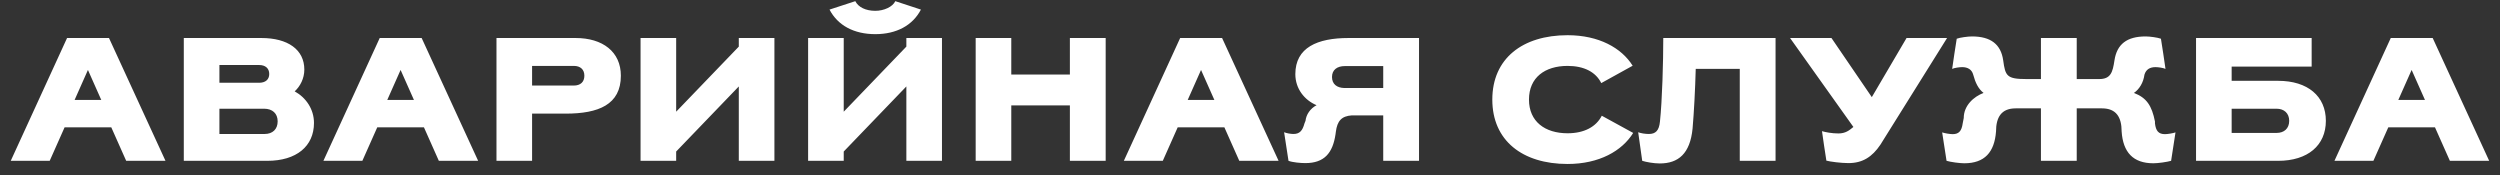<?xml version="1.0" encoding="UTF-8"?> <svg xmlns="http://www.w3.org/2000/svg" width="171" height="12" viewBox="0 0 171 12" fill="none"><rect x="0" y="0" width="171" height="12" fill="#333333" stroke="none"/> <path d="M7.455 2.6L11.319 11H8.631L7.611 8.708H4.419L3.399 11H0.735L4.587 2.6H7.455ZM6.927 6.836L6.015 4.784L5.103 6.836H6.927ZM18.284 11H12.572V2.6H17.876C19.688 2.6 20.816 3.392 20.816 4.76C20.816 5.372 20.528 5.912 20.156 6.248C20.936 6.68 21.476 7.472 21.476 8.408C21.476 10.004 20.276 11 18.284 11ZM18.068 7.436H15.008V9.164H18.104C18.644 9.164 18.992 8.84 18.992 8.3C18.992 7.76 18.632 7.436 18.068 7.436ZM17.732 4.448H15.008V5.66H17.768C18.152 5.648 18.416 5.444 18.416 5.06C18.416 4.664 18.14 4.448 17.732 4.448ZM28.841 2.6L32.705 11H30.017L28.997 8.708H25.805L24.785 11H22.121L25.973 2.6H28.841ZM28.313 6.836L27.401 4.784L26.489 6.836H28.313ZM33.959 11V2.6H39.371C41.219 2.6 42.467 3.536 42.467 5.18C42.467 7.16 40.931 7.772 38.699 7.772H36.395V11H33.959ZM39.251 4.508H36.395V5.852H39.251C39.695 5.852 39.971 5.612 39.971 5.18C39.971 4.76 39.707 4.508 39.251 4.508ZM50.534 11V5.912L46.25 10.364V11H43.814V2.6H46.25V7.64L50.534 3.188V2.6H52.97V11H50.534ZM59.871 2.336C58.407 2.336 57.303 1.736 56.739 0.656L58.503 0.08C58.707 0.488 59.211 0.74 59.871 0.74C60.471 0.74 61.059 0.464 61.239 0.08L62.991 0.656C62.427 1.736 61.323 2.336 59.871 2.336ZM61.995 11V5.912L57.711 10.364V11H55.275V2.6H57.711V7.64L61.995 3.188V2.6H64.431V11H61.995ZM73.18 11V7.208H69.172V11H66.736V2.6H69.172V5.096H73.18V2.6H75.628V11H73.18ZM83.591 2.6L87.455 11H84.767L83.747 8.708H80.555L79.535 11H76.871L80.723 2.6H83.591ZM83.063 6.836L82.151 4.784L81.239 6.836H83.063ZM88.469 9.164C88.901 9.164 89.093 8.936 89.225 8.444L89.297 8.264C89.345 7.832 89.621 7.424 90.053 7.196C89.225 6.848 88.601 6.068 88.601 5.072C88.601 3.248 90.113 2.6 92.237 2.6H97.061V11H94.613V7.892H92.465C91.757 7.94 91.469 8.276 91.373 9.008L91.349 9.188C91.157 10.484 90.569 11.156 89.285 11.156C88.973 11.156 88.409 11.108 88.133 11L87.833 9.044C88.001 9.116 88.301 9.164 88.469 9.164ZM91.985 4.52C91.469 4.52 91.109 4.772 91.109 5.264C91.109 5.756 91.445 6.008 91.949 6.02H94.613V4.52H91.985ZM111.674 4.496L109.526 5.684C109.154 4.928 108.35 4.508 107.222 4.508C105.674 4.508 104.582 5.3 104.582 6.812C104.582 8.312 105.674 9.116 107.222 9.116C108.362 9.116 109.178 8.672 109.562 7.916L111.71 9.092C110.954 10.316 109.394 11.216 107.222 11.216C104.138 11.216 102.074 9.62 102.074 6.812C102.074 4.004 104.138 2.408 107.222 2.408C109.37 2.408 110.918 3.284 111.674 4.496ZM119 11V4.712H115.988C115.952 6.092 115.868 7.688 115.772 8.792C115.604 10.508 114.8 11.18 113.528 11.18C113.12 11.18 112.592 11.084 112.328 11L112.052 9.044C112.232 9.116 112.532 9.164 112.784 9.164C113.24 9.164 113.48 8.936 113.54 8.324C113.696 6.86 113.768 4.22 113.768 2.6H121.448V11H119ZM124.624 8.972C124.864 9.044 125.32 9.128 125.74 9.128C126.232 9.128 126.484 8.924 126.772 8.684L122.44 2.6H125.272L128.032 6.644L130.408 2.6H133.18L128.62 9.896C128.056 10.736 127.396 11.156 126.436 11.156C125.944 11.156 125.176 11.06 124.924 10.988C124.816 10.316 124.72 9.644 124.624 8.972ZM143.776 7.412H142.048V11H139.6V7.412H137.872C136.9 7.412 136.528 8.012 136.528 8.996C136.42 10.412 135.748 11.168 134.356 11.168C134.044 11.168 133.42 11.084 133.144 11L132.844 9.056C133.024 9.116 133.372 9.176 133.564 9.176C133.984 9.176 134.176 8.96 134.248 8.444L134.32 8.072C134.32 7.22 135.004 6.608 135.676 6.356C135.316 6.08 135.112 5.648 134.968 5.108C134.872 4.748 134.584 4.592 134.212 4.592C134.02 4.592 133.684 4.64 133.528 4.712C133.624 4.028 133.732 3.332 133.84 2.648C134.068 2.564 134.608 2.492 134.884 2.492C136.156 2.492 136.864 3.02 137.02 4.136C137.164 5.192 137.26 5.408 138.604 5.408H139.6V2.6H142.048V5.408H143.584C144.376 5.408 144.508 4.94 144.628 4.136C144.796 3.02 145.48 2.492 146.764 2.492C147.04 2.492 147.58 2.564 147.808 2.648C147.916 3.332 148.024 4.028 148.12 4.712C147.964 4.64 147.628 4.592 147.436 4.592C147.052 4.592 146.788 4.748 146.68 5.108C146.608 5.648 146.332 6.104 145.96 6.356C146.836 6.692 147.184 7.232 147.4 8.312V8.444C147.46 8.948 147.64 9.176 148.084 9.176C148.276 9.176 148.624 9.116 148.804 9.056L148.504 11C148.216 11.084 147.604 11.168 147.292 11.168C145.9 11.168 145.216 10.412 145.12 8.996C145.12 8.012 144.748 7.412 143.776 7.412ZM158.117 4.556H152.645V5.528H155.825C157.853 5.528 159.089 6.584 159.089 8.264C159.089 9.944 157.853 11 155.825 11H150.209V2.6H158.117V4.556ZM155.717 7.436H152.645V9.092H155.717C156.233 9.092 156.581 8.792 156.581 8.264C156.581 7.748 156.233 7.436 155.717 7.436ZM166.396 2.6L170.26 11H167.572L166.552 8.708H163.36L162.34 11H159.676L163.528 2.6H166.396ZM165.868 6.836L164.956 4.784L164.044 6.836H165.868Z" fill="white"></path> </svg> 